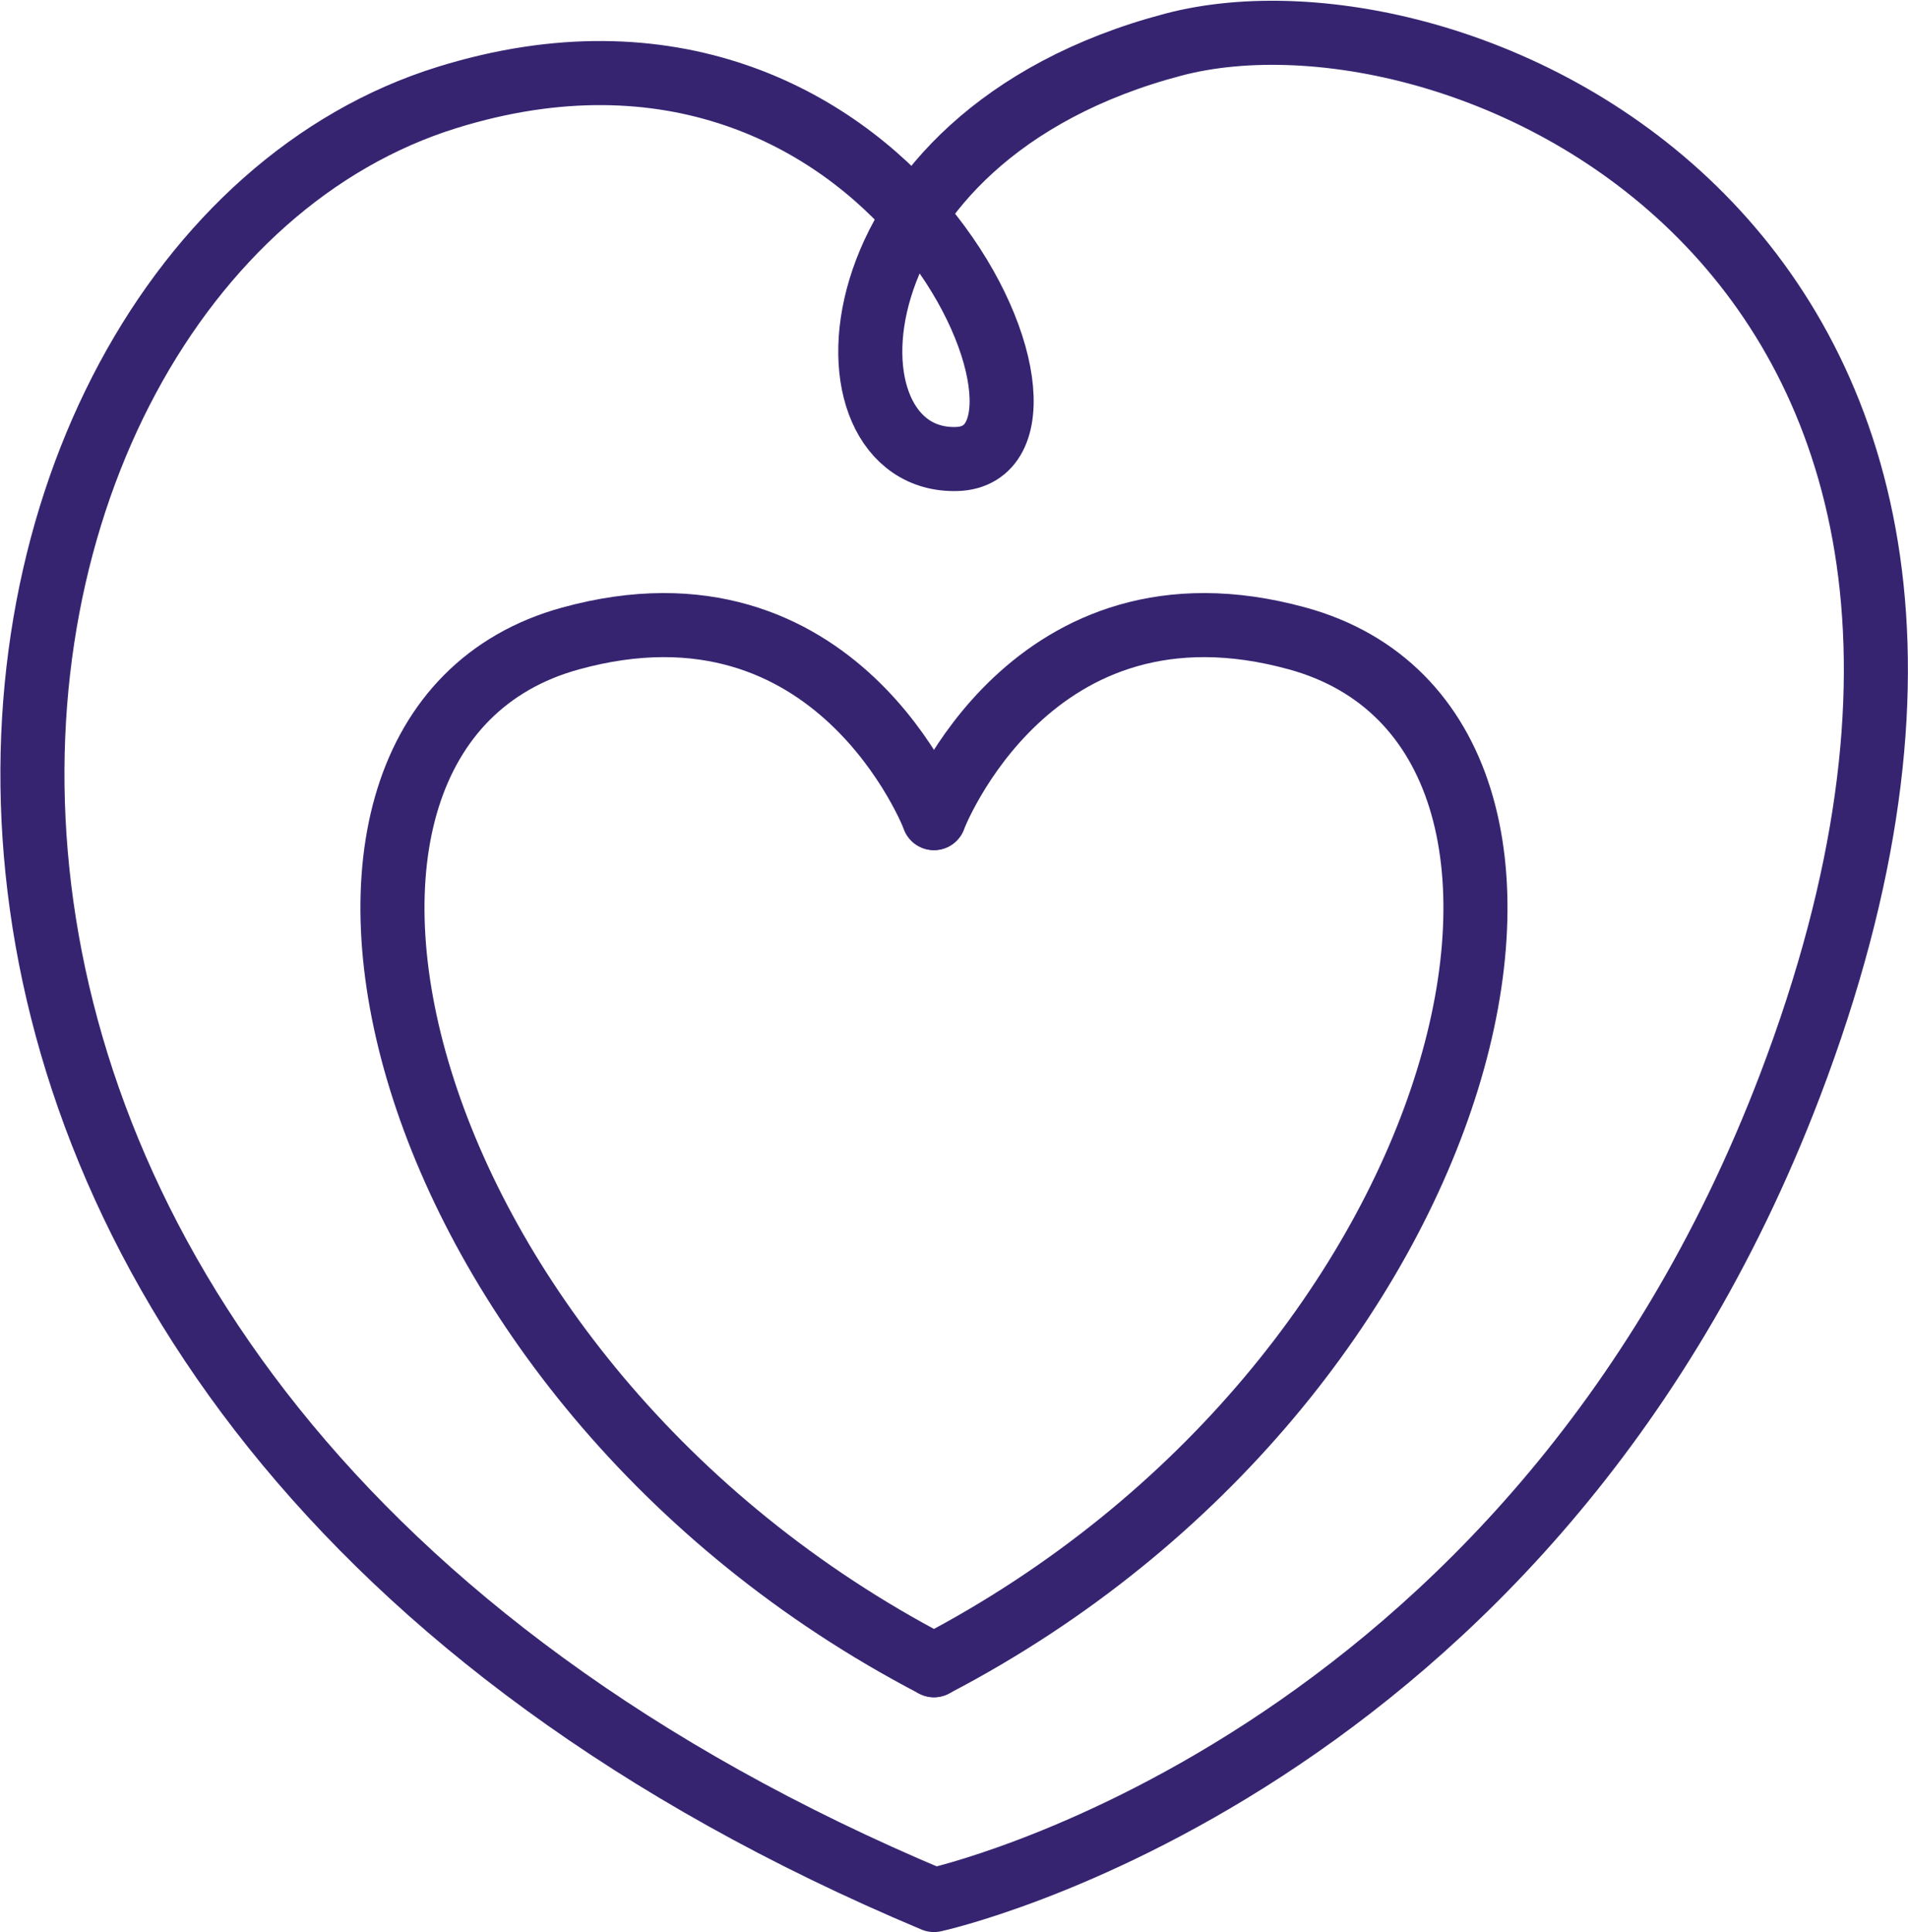 <?xml version="1.0" encoding="UTF-8"?>
<svg xmlns="http://www.w3.org/2000/svg" width="148.898" height="150.75" viewBox="0 0 148.898 150.75">
  <g id="Group_477" data-name="Group 477" transform="translate(-980.327 355.721)">
    <path id="Path_348" data-name="Path 348" d="M1080.2-274.16s7.544-19.758,28.379-14.01c26.281,7.25,14.369,57.835-28.379,80.107" transform="translate(-26.988 -17.729)" fill="none" stroke="#372471" stroke-linecap="round" stroke-linejoin="round" stroke-width="5"></path>
    <path id="Path_349" data-name="Path 349" d="M1063.99-274.16s-7.544-19.758-28.379-14.01c-26.281,7.25-14.369,57.835,28.379,80.107" transform="translate(-10.778 -17.729)" fill="none" stroke="#372471" stroke-linecap="round" stroke-linejoin="round" stroke-width="5"></path>
    <path id="Path_350" data-name="Path 350" d="M1053.212-207.471s46.415-10.076,66.816-63.583c24.786-65.008-25.635-87.114-48.136-81.185-27.352,7.208-28.02,32.69-16.884,32.331s-5.015-39.009-39.79-28.207C973.43-335.135,959.095-246.986,1053.212-207.471Z" transform="translate(0)" fill="none" stroke="#372471" stroke-linecap="round" stroke-linejoin="round" stroke-width="5"></path>
  </g>
</svg>
